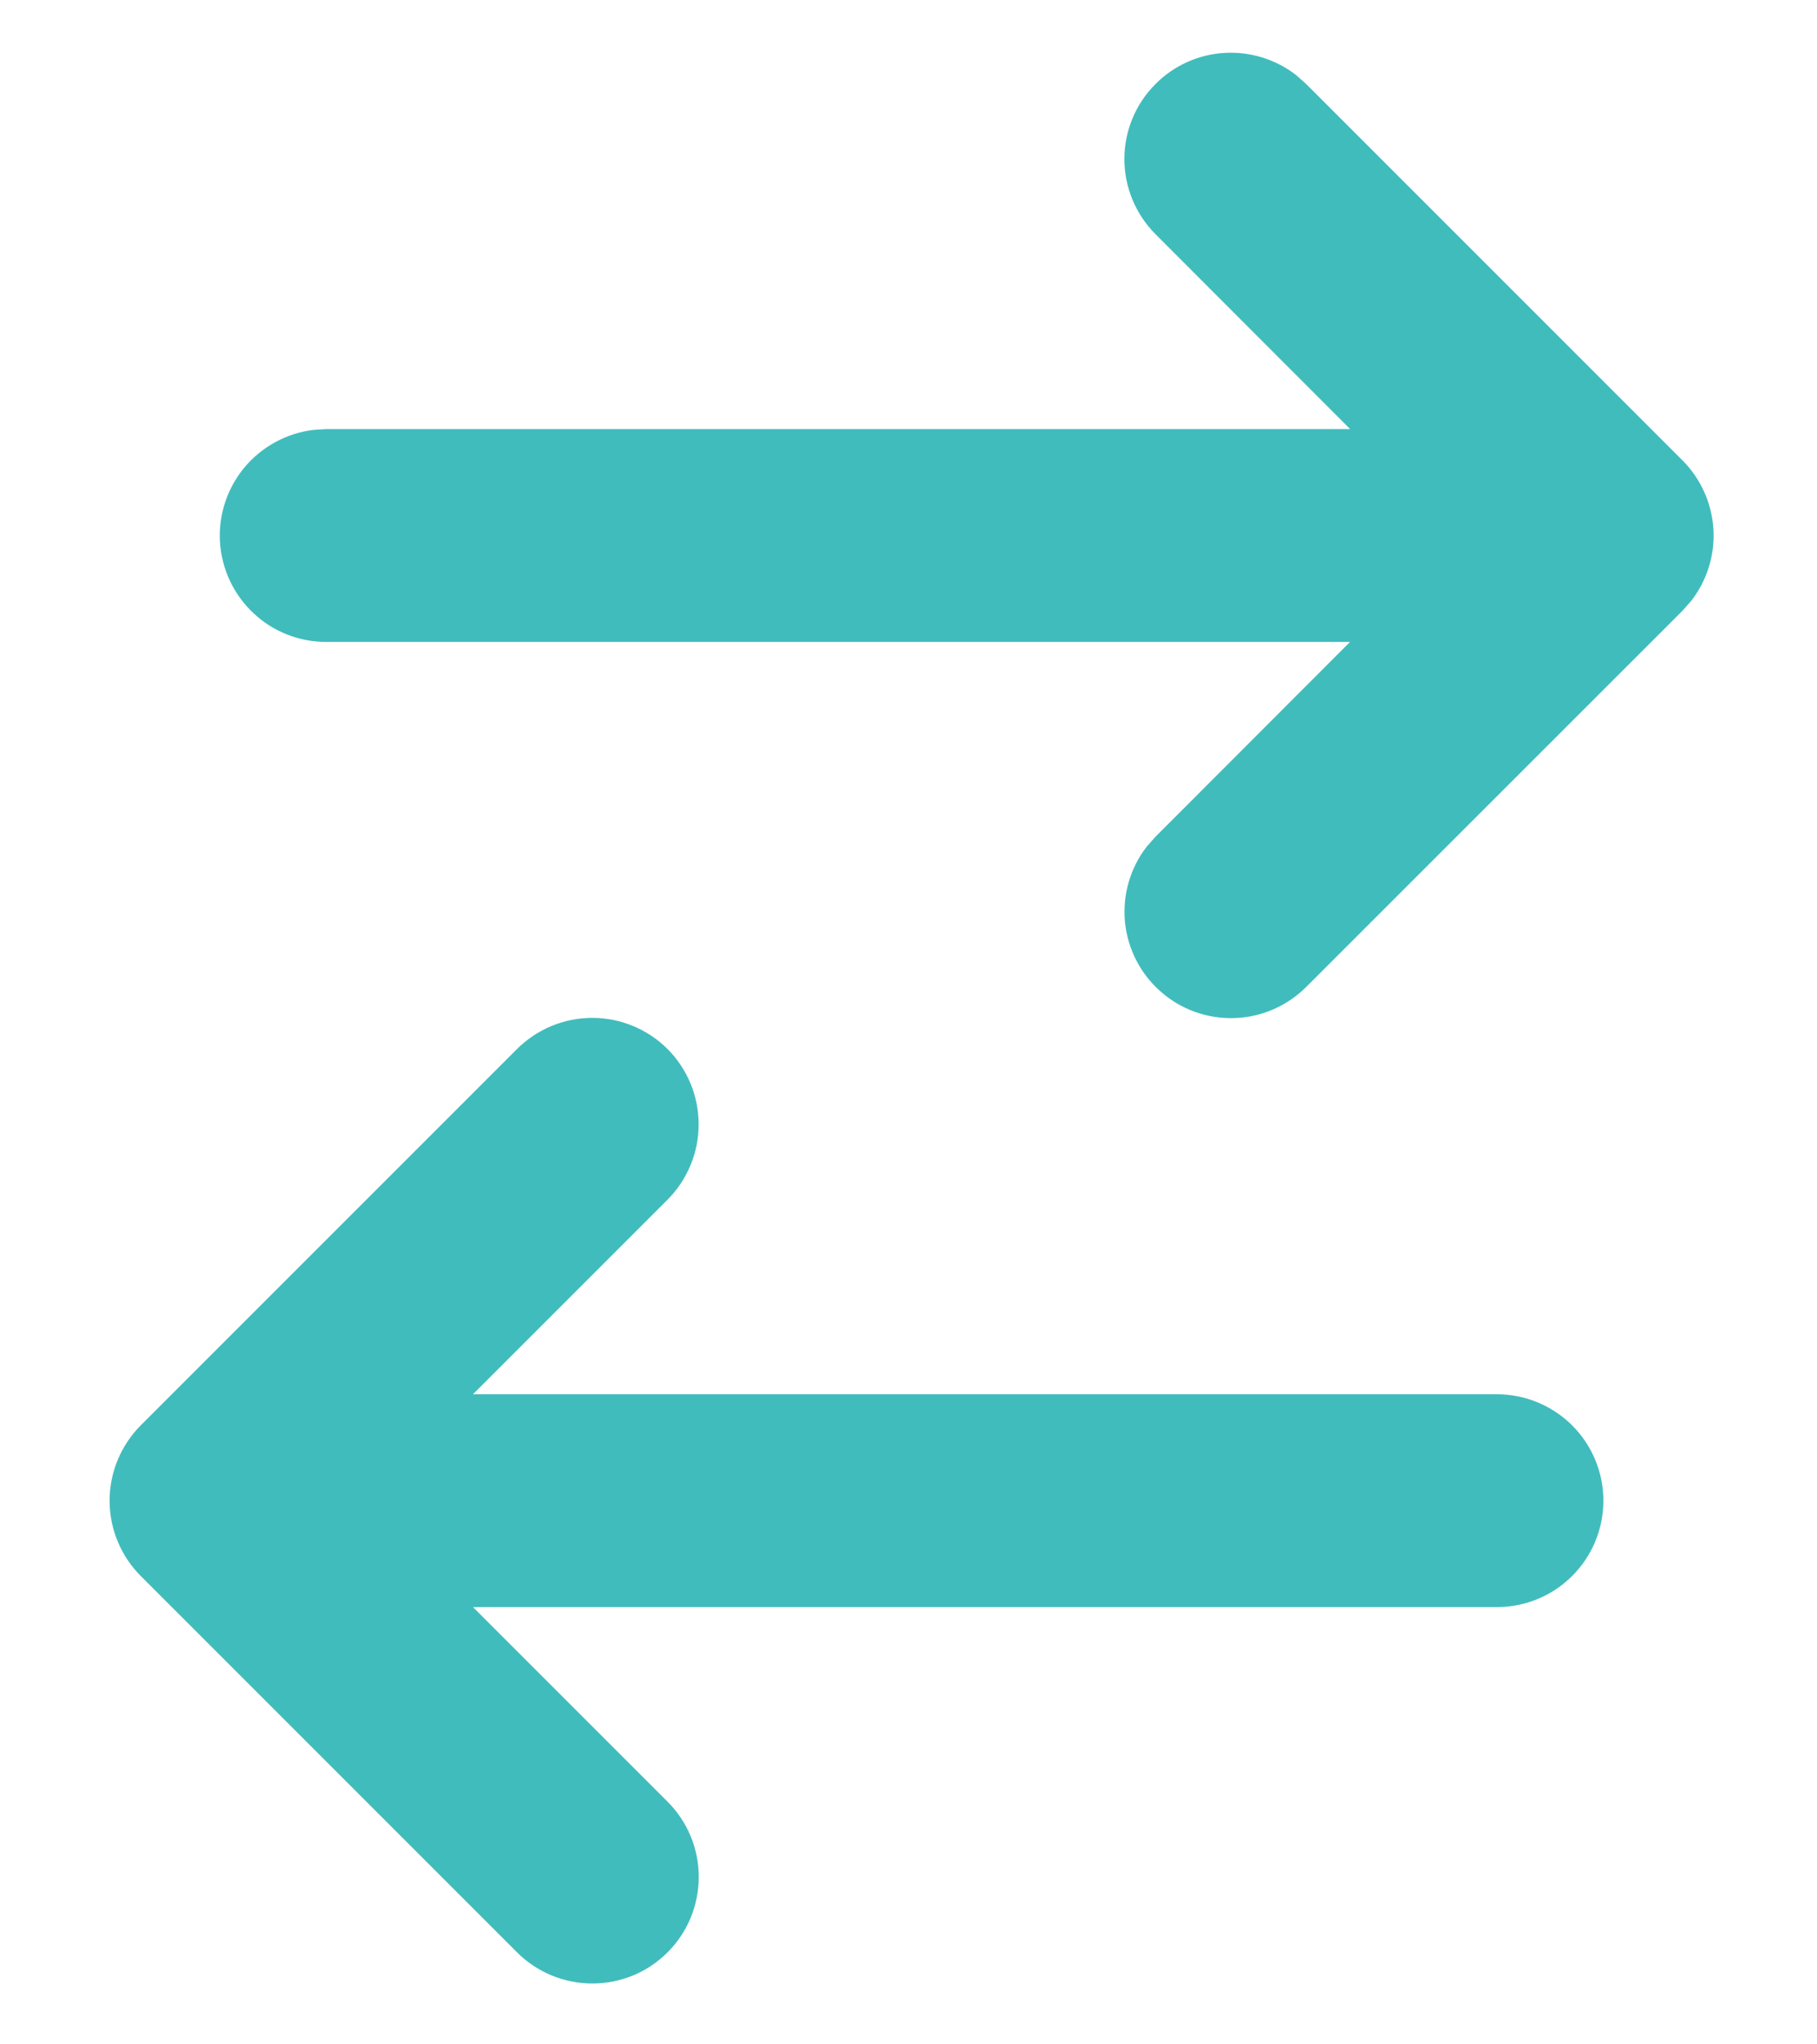 <svg width="16" height="18" viewBox="0 0 16 18" fill="none" xmlns="http://www.w3.org/2000/svg">
<path d="M5.878 9.236C5.965 9.323 6.034 9.427 6.081 9.541C6.128 9.654 6.152 9.776 6.152 9.9C6.152 10.023 6.128 10.145 6.081 10.258C6.034 10.372 5.965 10.476 5.878 10.563L4.165 12.276H13.181C13.43 12.276 13.668 12.375 13.844 12.55C14.02 12.726 14.119 12.964 14.119 13.213C14.119 13.462 14.02 13.7 13.844 13.876C13.668 14.052 13.43 14.15 13.181 14.15H4.165L5.879 15.864C5.966 15.951 6.035 16.054 6.082 16.168C6.129 16.281 6.153 16.403 6.153 16.526C6.153 16.649 6.129 16.771 6.082 16.885C6.035 16.999 5.966 17.102 5.879 17.189C5.792 17.276 5.689 17.346 5.575 17.393C5.461 17.44 5.339 17.464 5.216 17.464C5.093 17.464 4.971 17.44 4.857 17.393C4.744 17.346 4.64 17.277 4.553 17.19L1.239 13.876C1.064 13.7 0.965 13.462 0.965 13.213C0.965 12.965 1.064 12.726 1.239 12.55L4.553 9.236C4.729 9.061 4.967 8.962 5.216 8.962C5.464 8.962 5.702 9.061 5.878 9.236ZM10.176 0.739C10.337 0.577 10.552 0.48 10.78 0.466C11.007 0.452 11.233 0.521 11.413 0.661L11.501 0.739L14.815 4.053C14.976 4.214 15.073 4.429 15.088 4.657C15.102 4.884 15.033 5.109 14.893 5.29L14.815 5.378L11.501 8.691C11.332 8.859 11.106 8.957 10.868 8.964C10.63 8.971 10.398 8.888 10.22 8.73C10.041 8.573 9.929 8.353 9.906 8.116C9.884 7.879 9.952 7.642 10.098 7.454L10.176 7.366L11.888 5.652H2.872C2.633 5.652 2.403 5.561 2.23 5.397C2.056 5.233 1.951 5.009 1.937 4.77C1.923 4.532 2.001 4.297 2.154 4.114C2.308 3.931 2.525 3.813 2.762 3.785L2.872 3.778H11.889L10.176 2.063C10 1.887 9.901 1.649 9.901 1.4C9.901 1.152 10 0.914 10.176 0.739Z" fill="#41BCBD"/>
</svg>
